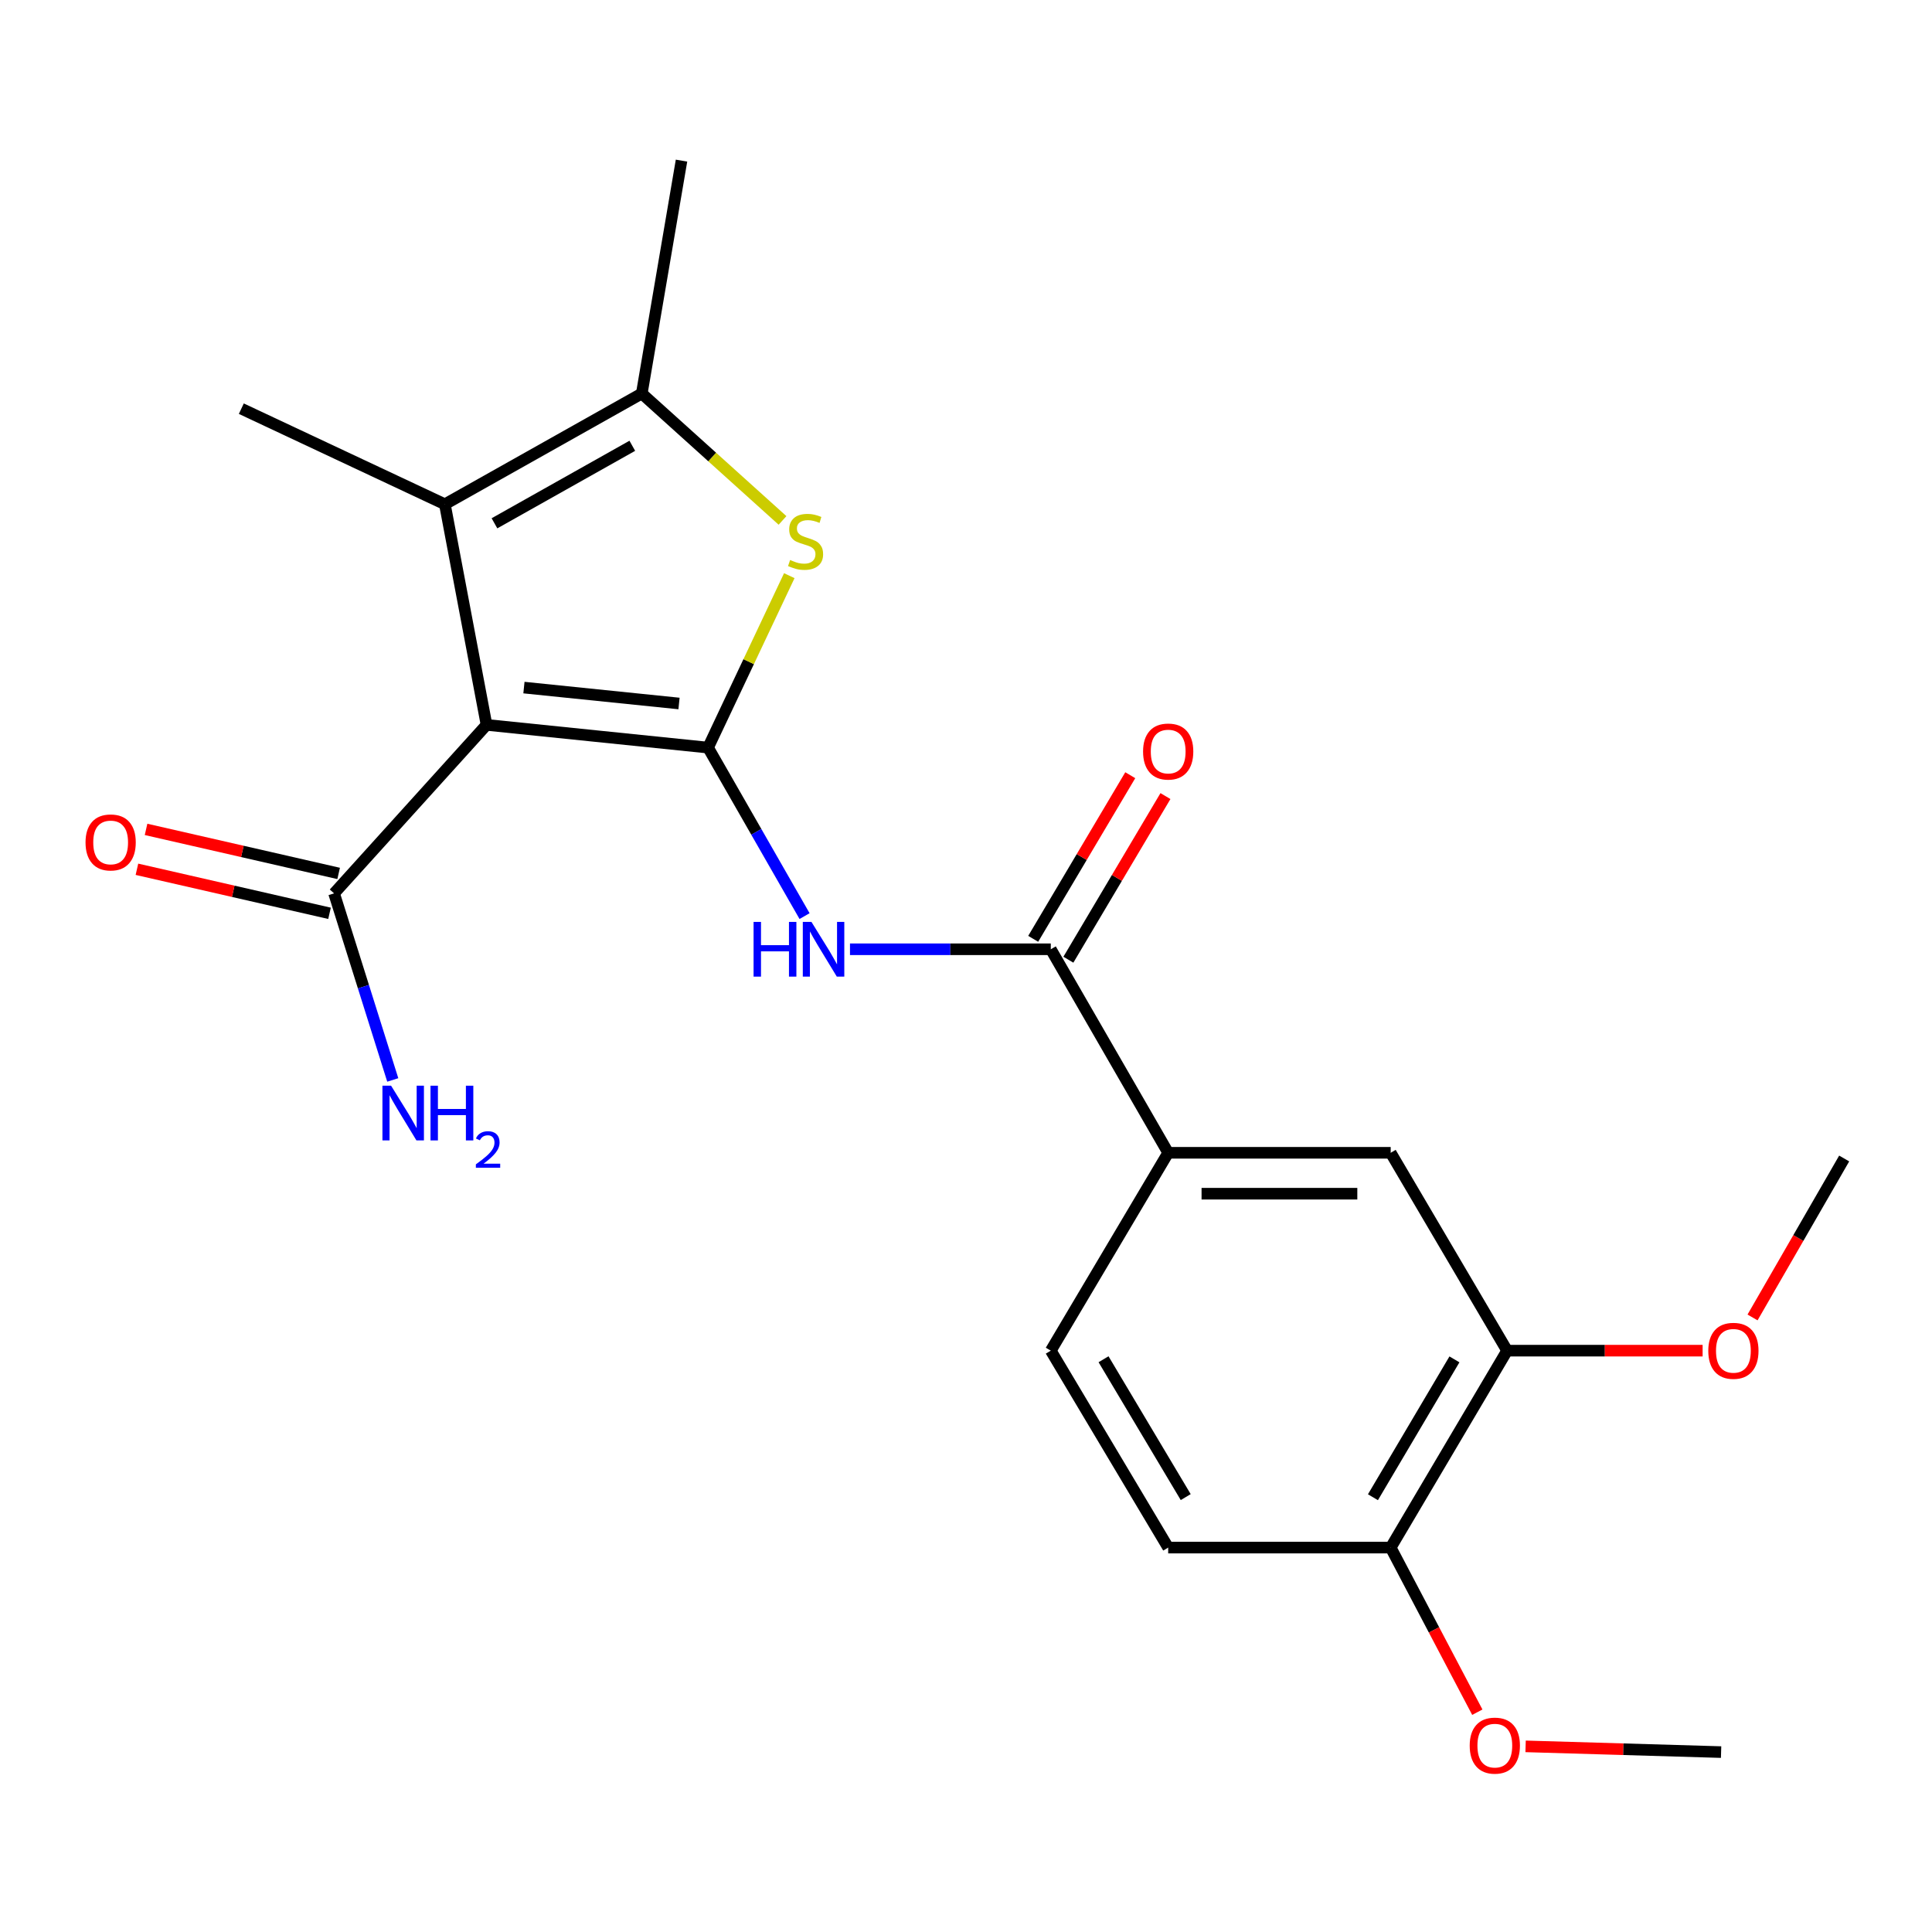 <?xml version='1.0' encoding='iso-8859-1'?>
<svg version='1.1' baseProfile='full'
              xmlns='http://www.w3.org/2000/svg'
                      xmlns:rdkit='http://www.rdkit.org/xml'
                      xmlns:xlink='http://www.w3.org/1999/xlink'
                  xml:space='preserve'
width='1000px' height='1000px' viewBox='0 0 1000 1000'>
<!-- END OF HEADER -->
<rect style='opacity:1.0;fill:#FFFFFF;stroke:none' width='1000' height='1000' x='0' y='0'> </rect>
<path class='bond-0' d='M 366.492,386.959 L 251.83,375.194' style='fill:none;fill-rule:evenodd;stroke:#000000;stroke-width:6px;stroke-linecap:butt;stroke-linejoin:miter;stroke-opacity:1' />
<path class='bond-0' d='M 351.454,364.128 L 271.191,355.893' style='fill:none;fill-rule:evenodd;stroke:#000000;stroke-width:6px;stroke-linecap:butt;stroke-linejoin:miter;stroke-opacity:1' />
<path class='bond-1' d='M 366.492,386.959 L 387.515,342.463' style='fill:none;fill-rule:evenodd;stroke:#000000;stroke-width:6px;stroke-linecap:butt;stroke-linejoin:miter;stroke-opacity:1' />
<path class='bond-1' d='M 387.515,342.463 L 408.538,297.966' style='fill:none;fill-rule:evenodd;stroke:#CCCC00;stroke-width:6px;stroke-linecap:butt;stroke-linejoin:miter;stroke-opacity:1' />
<path class='bond-3' d='M 366.492,386.959 L 391.465,430.566' style='fill:none;fill-rule:evenodd;stroke:#000000;stroke-width:6px;stroke-linecap:butt;stroke-linejoin:miter;stroke-opacity:1' />
<path class='bond-3' d='M 391.465,430.566 L 416.439,474.172' style='fill:none;fill-rule:evenodd;stroke:#0000FF;stroke-width:6px;stroke-linecap:butt;stroke-linejoin:miter;stroke-opacity:1' />
<path class='bond-2' d='M 251.83,375.194 L 230.264,261.003' style='fill:none;fill-rule:evenodd;stroke:#000000;stroke-width:6px;stroke-linecap:butt;stroke-linejoin:miter;stroke-opacity:1' />
<path class='bond-6' d='M 251.83,375.194 L 172.921,462.409' style='fill:none;fill-rule:evenodd;stroke:#000000;stroke-width:6px;stroke-linecap:butt;stroke-linejoin:miter;stroke-opacity:1' />
<path class='bond-4' d='M 405.03,269.371 L 368.608,236.527' style='fill:none;fill-rule:evenodd;stroke:#CCCC00;stroke-width:6px;stroke-linecap:butt;stroke-linejoin:miter;stroke-opacity:1' />
<path class='bond-4' d='M 368.608,236.527 L 332.185,203.683' style='fill:none;fill-rule:evenodd;stroke:#000000;stroke-width:6px;stroke-linecap:butt;stroke-linejoin:miter;stroke-opacity:1' />
<path class='bond-16' d='M 230.264,261.003 L 124.908,211.53' style='fill:none;fill-rule:evenodd;stroke:#000000;stroke-width:6px;stroke-linecap:butt;stroke-linejoin:miter;stroke-opacity:1' />
<path class='bond-22' d='M 230.264,261.003 L 332.185,203.683' style='fill:none;fill-rule:evenodd;stroke:#000000;stroke-width:6px;stroke-linecap:butt;stroke-linejoin:miter;stroke-opacity:1' />
<path class='bond-22' d='M 255.933,270.863 L 327.278,230.739' style='fill:none;fill-rule:evenodd;stroke:#000000;stroke-width:6px;stroke-linecap:butt;stroke-linejoin:miter;stroke-opacity:1' />
<path class='bond-5' d='M 439.951,491.339 L 491.918,491.339' style='fill:none;fill-rule:evenodd;stroke:#0000FF;stroke-width:6px;stroke-linecap:butt;stroke-linejoin:miter;stroke-opacity:1' />
<path class='bond-5' d='M 491.918,491.339 L 543.886,491.339' style='fill:none;fill-rule:evenodd;stroke:#000000;stroke-width:6px;stroke-linecap:butt;stroke-linejoin:miter;stroke-opacity:1' />
<path class='bond-18' d='M 332.185,203.683 L 352.75,83.138' style='fill:none;fill-rule:evenodd;stroke:#000000;stroke-width:6px;stroke-linecap:butt;stroke-linejoin:miter;stroke-opacity:1' />
<path class='bond-7' d='M 543.886,491.339 L 604.652,596.683' style='fill:none;fill-rule:evenodd;stroke:#000000;stroke-width:6px;stroke-linecap:butt;stroke-linejoin:miter;stroke-opacity:1' />
<path class='bond-10' d='M 552.992,496.742 L 578.114,454.397' style='fill:none;fill-rule:evenodd;stroke:#000000;stroke-width:6px;stroke-linecap:butt;stroke-linejoin:miter;stroke-opacity:1' />
<path class='bond-10' d='M 578.114,454.397 L 603.236,412.052' style='fill:none;fill-rule:evenodd;stroke:#FF0000;stroke-width:6px;stroke-linecap:butt;stroke-linejoin:miter;stroke-opacity:1' />
<path class='bond-10' d='M 534.779,485.936 L 559.901,443.592' style='fill:none;fill-rule:evenodd;stroke:#000000;stroke-width:6px;stroke-linecap:butt;stroke-linejoin:miter;stroke-opacity:1' />
<path class='bond-10' d='M 559.901,443.592 L 585.023,401.247' style='fill:none;fill-rule:evenodd;stroke:#FF0000;stroke-width:6px;stroke-linecap:butt;stroke-linejoin:miter;stroke-opacity:1' />
<path class='bond-12' d='M 175.282,452.087 L 125.44,440.688' style='fill:none;fill-rule:evenodd;stroke:#000000;stroke-width:6px;stroke-linecap:butt;stroke-linejoin:miter;stroke-opacity:1' />
<path class='bond-12' d='M 125.44,440.688 L 75.597,429.29' style='fill:none;fill-rule:evenodd;stroke:#FF0000;stroke-width:6px;stroke-linecap:butt;stroke-linejoin:miter;stroke-opacity:1' />
<path class='bond-12' d='M 170.561,472.731 L 120.718,461.332' style='fill:none;fill-rule:evenodd;stroke:#000000;stroke-width:6px;stroke-linecap:butt;stroke-linejoin:miter;stroke-opacity:1' />
<path class='bond-12' d='M 120.718,461.332 L 70.876,449.934' style='fill:none;fill-rule:evenodd;stroke:#FF0000;stroke-width:6px;stroke-linecap:butt;stroke-linejoin:miter;stroke-opacity:1' />
<path class='bond-15' d='M 172.921,462.409 L 188.109,510.693' style='fill:none;fill-rule:evenodd;stroke:#000000;stroke-width:6px;stroke-linecap:butt;stroke-linejoin:miter;stroke-opacity:1' />
<path class='bond-15' d='M 188.109,510.693 L 203.296,558.978' style='fill:none;fill-rule:evenodd;stroke:#0000FF;stroke-width:6px;stroke-linecap:butt;stroke-linejoin:miter;stroke-opacity:1' />
<path class='bond-8' d='M 604.652,596.683 L 719.821,596.683' style='fill:none;fill-rule:evenodd;stroke:#000000;stroke-width:6px;stroke-linecap:butt;stroke-linejoin:miter;stroke-opacity:1' />
<path class='bond-8' d='M 621.928,617.861 L 702.545,617.861' style='fill:none;fill-rule:evenodd;stroke:#000000;stroke-width:6px;stroke-linecap:butt;stroke-linejoin:miter;stroke-opacity:1' />
<path class='bond-13' d='M 604.652,596.683 L 543.886,699.098' style='fill:none;fill-rule:evenodd;stroke:#000000;stroke-width:6px;stroke-linecap:butt;stroke-linejoin:miter;stroke-opacity:1' />
<path class='bond-9' d='M 719.821,596.683 L 780.081,699.098' style='fill:none;fill-rule:evenodd;stroke:#000000;stroke-width:6px;stroke-linecap:butt;stroke-linejoin:miter;stroke-opacity:1' />
<path class='bond-17' d='M 780.081,699.098 L 830.678,699.098' style='fill:none;fill-rule:evenodd;stroke:#000000;stroke-width:6px;stroke-linecap:butt;stroke-linejoin:miter;stroke-opacity:1' />
<path class='bond-17' d='M 830.678,699.098 L 881.274,699.098' style='fill:none;fill-rule:evenodd;stroke:#FF0000;stroke-width:6px;stroke-linecap:butt;stroke-linejoin:miter;stroke-opacity:1' />
<path class='bond-23' d='M 780.081,699.098 L 719.821,801.031' style='fill:none;fill-rule:evenodd;stroke:#000000;stroke-width:6px;stroke-linecap:butt;stroke-linejoin:miter;stroke-opacity:1' />
<path class='bond-23' d='M 752.812,703.611 L 710.63,774.964' style='fill:none;fill-rule:evenodd;stroke:#000000;stroke-width:6px;stroke-linecap:butt;stroke-linejoin:miter;stroke-opacity:1' />
<path class='bond-11' d='M 719.821,801.031 L 604.652,801.031' style='fill:none;fill-rule:evenodd;stroke:#000000;stroke-width:6px;stroke-linecap:butt;stroke-linejoin:miter;stroke-opacity:1' />
<path class='bond-19' d='M 719.821,801.031 L 742.239,843.632' style='fill:none;fill-rule:evenodd;stroke:#000000;stroke-width:6px;stroke-linecap:butt;stroke-linejoin:miter;stroke-opacity:1' />
<path class='bond-19' d='M 742.239,843.632 L 764.658,886.233' style='fill:none;fill-rule:evenodd;stroke:#FF0000;stroke-width:6px;stroke-linecap:butt;stroke-linejoin:miter;stroke-opacity:1' />
<path class='bond-14' d='M 543.886,699.098 L 604.652,801.031' style='fill:none;fill-rule:evenodd;stroke:#000000;stroke-width:6px;stroke-linecap:butt;stroke-linejoin:miter;stroke-opacity:1' />
<path class='bond-14' d='M 571.191,703.544 L 613.727,774.897' style='fill:none;fill-rule:evenodd;stroke:#000000;stroke-width:6px;stroke-linecap:butt;stroke-linejoin:miter;stroke-opacity:1' />
<path class='bond-20' d='M 907.113,681.908 L 930.829,640.772' style='fill:none;fill-rule:evenodd;stroke:#FF0000;stroke-width:6px;stroke-linecap:butt;stroke-linejoin:miter;stroke-opacity:1' />
<path class='bond-20' d='M 930.829,640.772 L 954.545,599.636' style='fill:none;fill-rule:evenodd;stroke:#000000;stroke-width:6px;stroke-linecap:butt;stroke-linejoin:miter;stroke-opacity:1' />
<path class='bond-21' d='M 789.646,903.913 L 840.242,905.397' style='fill:none;fill-rule:evenodd;stroke:#FF0000;stroke-width:6px;stroke-linecap:butt;stroke-linejoin:miter;stroke-opacity:1' />
<path class='bond-21' d='M 840.242,905.397 L 890.838,906.881' style='fill:none;fill-rule:evenodd;stroke:#000000;stroke-width:6px;stroke-linecap:butt;stroke-linejoin:miter;stroke-opacity:1' />
<path  class='atom-2' d='M 408.964 289.853
Q 409.284 289.973, 410.604 290.533
Q 411.924 291.093, 413.364 291.453
Q 414.844 291.773, 416.284 291.773
Q 418.964 291.773, 420.524 290.493
Q 422.084 289.173, 422.084 286.893
Q 422.084 285.333, 421.284 284.373
Q 420.524 283.413, 419.324 282.893
Q 418.124 282.373, 416.124 281.773
Q 413.604 281.013, 412.084 280.293
Q 410.604 279.573, 409.524 278.053
Q 408.484 276.533, 408.484 273.973
Q 408.484 270.413, 410.884 268.213
Q 413.324 266.013, 418.124 266.013
Q 421.404 266.013, 425.124 267.573
L 424.204 270.653
Q 420.804 269.253, 418.244 269.253
Q 415.484 269.253, 413.964 270.413
Q 412.444 271.533, 412.484 273.493
Q 412.484 275.013, 413.244 275.933
Q 414.044 276.853, 415.164 277.373
Q 416.324 277.893, 418.244 278.493
Q 420.804 279.293, 422.324 280.093
Q 423.844 280.893, 424.924 282.533
Q 426.044 284.133, 426.044 286.893
Q 426.044 290.813, 423.404 292.933
Q 420.804 295.013, 416.444 295.013
Q 413.924 295.013, 412.004 294.453
Q 410.124 293.933, 407.884 293.013
L 408.964 289.853
' fill='#CCCC00'/>
<path  class='atom-4' d='M 390.05 477.179
L 393.89 477.179
L 393.89 489.219
L 408.37 489.219
L 408.37 477.179
L 412.21 477.179
L 412.21 505.499
L 408.37 505.499
L 408.37 492.419
L 393.89 492.419
L 393.89 505.499
L 390.05 505.499
L 390.05 477.179
' fill='#0000FF'/>
<path  class='atom-4' d='M 420.01 477.179
L 429.29 492.179
Q 430.21 493.659, 431.69 496.339
Q 433.17 499.019, 433.25 499.179
L 433.25 477.179
L 437.01 477.179
L 437.01 505.499
L 433.13 505.499
L 423.17 489.099
Q 422.01 487.179, 420.77 484.979
Q 419.57 482.779, 419.21 482.099
L 419.21 505.499
L 415.53 505.499
L 415.53 477.179
L 420.01 477.179
' fill='#0000FF'/>
<path  class='atom-11' d='M 591.652 388.992
Q 591.652 382.192, 595.012 378.392
Q 598.372 374.592, 604.652 374.592
Q 610.932 374.592, 614.292 378.392
Q 617.652 382.192, 617.652 388.992
Q 617.652 395.872, 614.252 399.792
Q 610.852 403.672, 604.652 403.672
Q 598.412 403.672, 595.012 399.792
Q 591.652 395.912, 591.652 388.992
M 604.652 400.472
Q 608.972 400.472, 611.292 397.592
Q 613.652 394.672, 613.652 388.992
Q 613.652 383.432, 611.292 380.632
Q 608.972 377.792, 604.652 377.792
Q 600.332 377.792, 597.972 380.592
Q 595.652 383.392, 595.652 388.992
Q 595.652 394.712, 597.972 397.592
Q 600.332 400.472, 604.652 400.472
' fill='#FF0000'/>
<path  class='atom-13' d='M 44.271 436.041
Q 44.271 429.241, 47.631 425.441
Q 50.991 421.641, 57.271 421.641
Q 63.551 421.641, 66.911 425.441
Q 70.271 429.241, 70.271 436.041
Q 70.271 442.921, 66.871 446.841
Q 63.471 450.721, 57.271 450.721
Q 51.031 450.721, 47.631 446.841
Q 44.271 442.961, 44.271 436.041
M 57.271 447.521
Q 61.591 447.521, 63.911 444.641
Q 66.271 441.721, 66.271 436.041
Q 66.271 430.481, 63.911 427.681
Q 61.591 424.841, 57.271 424.841
Q 52.951 424.841, 50.591 427.641
Q 48.271 430.441, 48.271 436.041
Q 48.271 441.761, 50.591 444.641
Q 52.951 447.521, 57.271 447.521
' fill='#FF0000'/>
<path  class='atom-16' d='M 202.427 561.958
L 211.707 576.958
Q 212.627 578.438, 214.107 581.118
Q 215.587 583.798, 215.667 583.958
L 215.667 561.958
L 219.427 561.958
L 219.427 590.278
L 215.547 590.278
L 205.587 573.878
Q 204.427 571.958, 203.187 569.758
Q 201.987 567.558, 201.627 566.878
L 201.627 590.278
L 197.947 590.278
L 197.947 561.958
L 202.427 561.958
' fill='#0000FF'/>
<path  class='atom-16' d='M 222.827 561.958
L 226.667 561.958
L 226.667 573.998
L 241.147 573.998
L 241.147 561.958
L 244.987 561.958
L 244.987 590.278
L 241.147 590.278
L 241.147 577.198
L 226.667 577.198
L 226.667 590.278
L 222.827 590.278
L 222.827 561.958
' fill='#0000FF'/>
<path  class='atom-16' d='M 246.36 589.285
Q 247.046 587.516, 248.683 586.539
Q 250.32 585.536, 252.59 585.536
Q 255.415 585.536, 256.999 587.067
Q 258.583 588.598, 258.583 591.317
Q 258.583 594.089, 256.524 596.677
Q 254.491 599.264, 250.267 602.326
L 258.9 602.326
L 258.9 604.438
L 246.307 604.438
L 246.307 602.669
Q 249.792 600.188, 251.851 598.34
Q 253.937 596.492, 254.94 594.829
Q 255.943 593.165, 255.943 591.449
Q 255.943 589.654, 255.046 588.651
Q 254.148 587.648, 252.59 587.648
Q 251.086 587.648, 250.082 588.255
Q 249.079 588.862, 248.366 590.209
L 246.36 589.285
' fill='#0000FF'/>
<path  class='atom-18' d='M 884.203 699.178
Q 884.203 692.378, 887.563 688.578
Q 890.923 684.778, 897.203 684.778
Q 903.483 684.778, 906.843 688.578
Q 910.203 692.378, 910.203 699.178
Q 910.203 706.058, 906.803 709.978
Q 903.403 713.858, 897.203 713.858
Q 890.963 713.858, 887.563 709.978
Q 884.203 706.098, 884.203 699.178
M 897.203 710.658
Q 901.523 710.658, 903.843 707.778
Q 906.203 704.858, 906.203 699.178
Q 906.203 693.618, 903.843 690.818
Q 901.523 687.978, 897.203 687.978
Q 892.883 687.978, 890.523 690.778
Q 888.203 693.578, 888.203 699.178
Q 888.203 704.898, 890.523 707.778
Q 892.883 710.658, 897.203 710.658
' fill='#FF0000'/>
<path  class='atom-20' d='M 760.716 903.526
Q 760.716 896.726, 764.076 892.926
Q 767.436 889.126, 773.716 889.126
Q 779.996 889.126, 783.356 892.926
Q 786.716 896.726, 786.716 903.526
Q 786.716 910.406, 783.316 914.326
Q 779.916 918.206, 773.716 918.206
Q 767.476 918.206, 764.076 914.326
Q 760.716 910.446, 760.716 903.526
M 773.716 915.006
Q 778.036 915.006, 780.356 912.126
Q 782.716 909.206, 782.716 903.526
Q 782.716 897.966, 780.356 895.166
Q 778.036 892.326, 773.716 892.326
Q 769.396 892.326, 767.036 895.126
Q 764.716 897.926, 764.716 903.526
Q 764.716 909.246, 767.036 912.126
Q 769.396 915.006, 773.716 915.006
' fill='#FF0000'/>
</svg>
